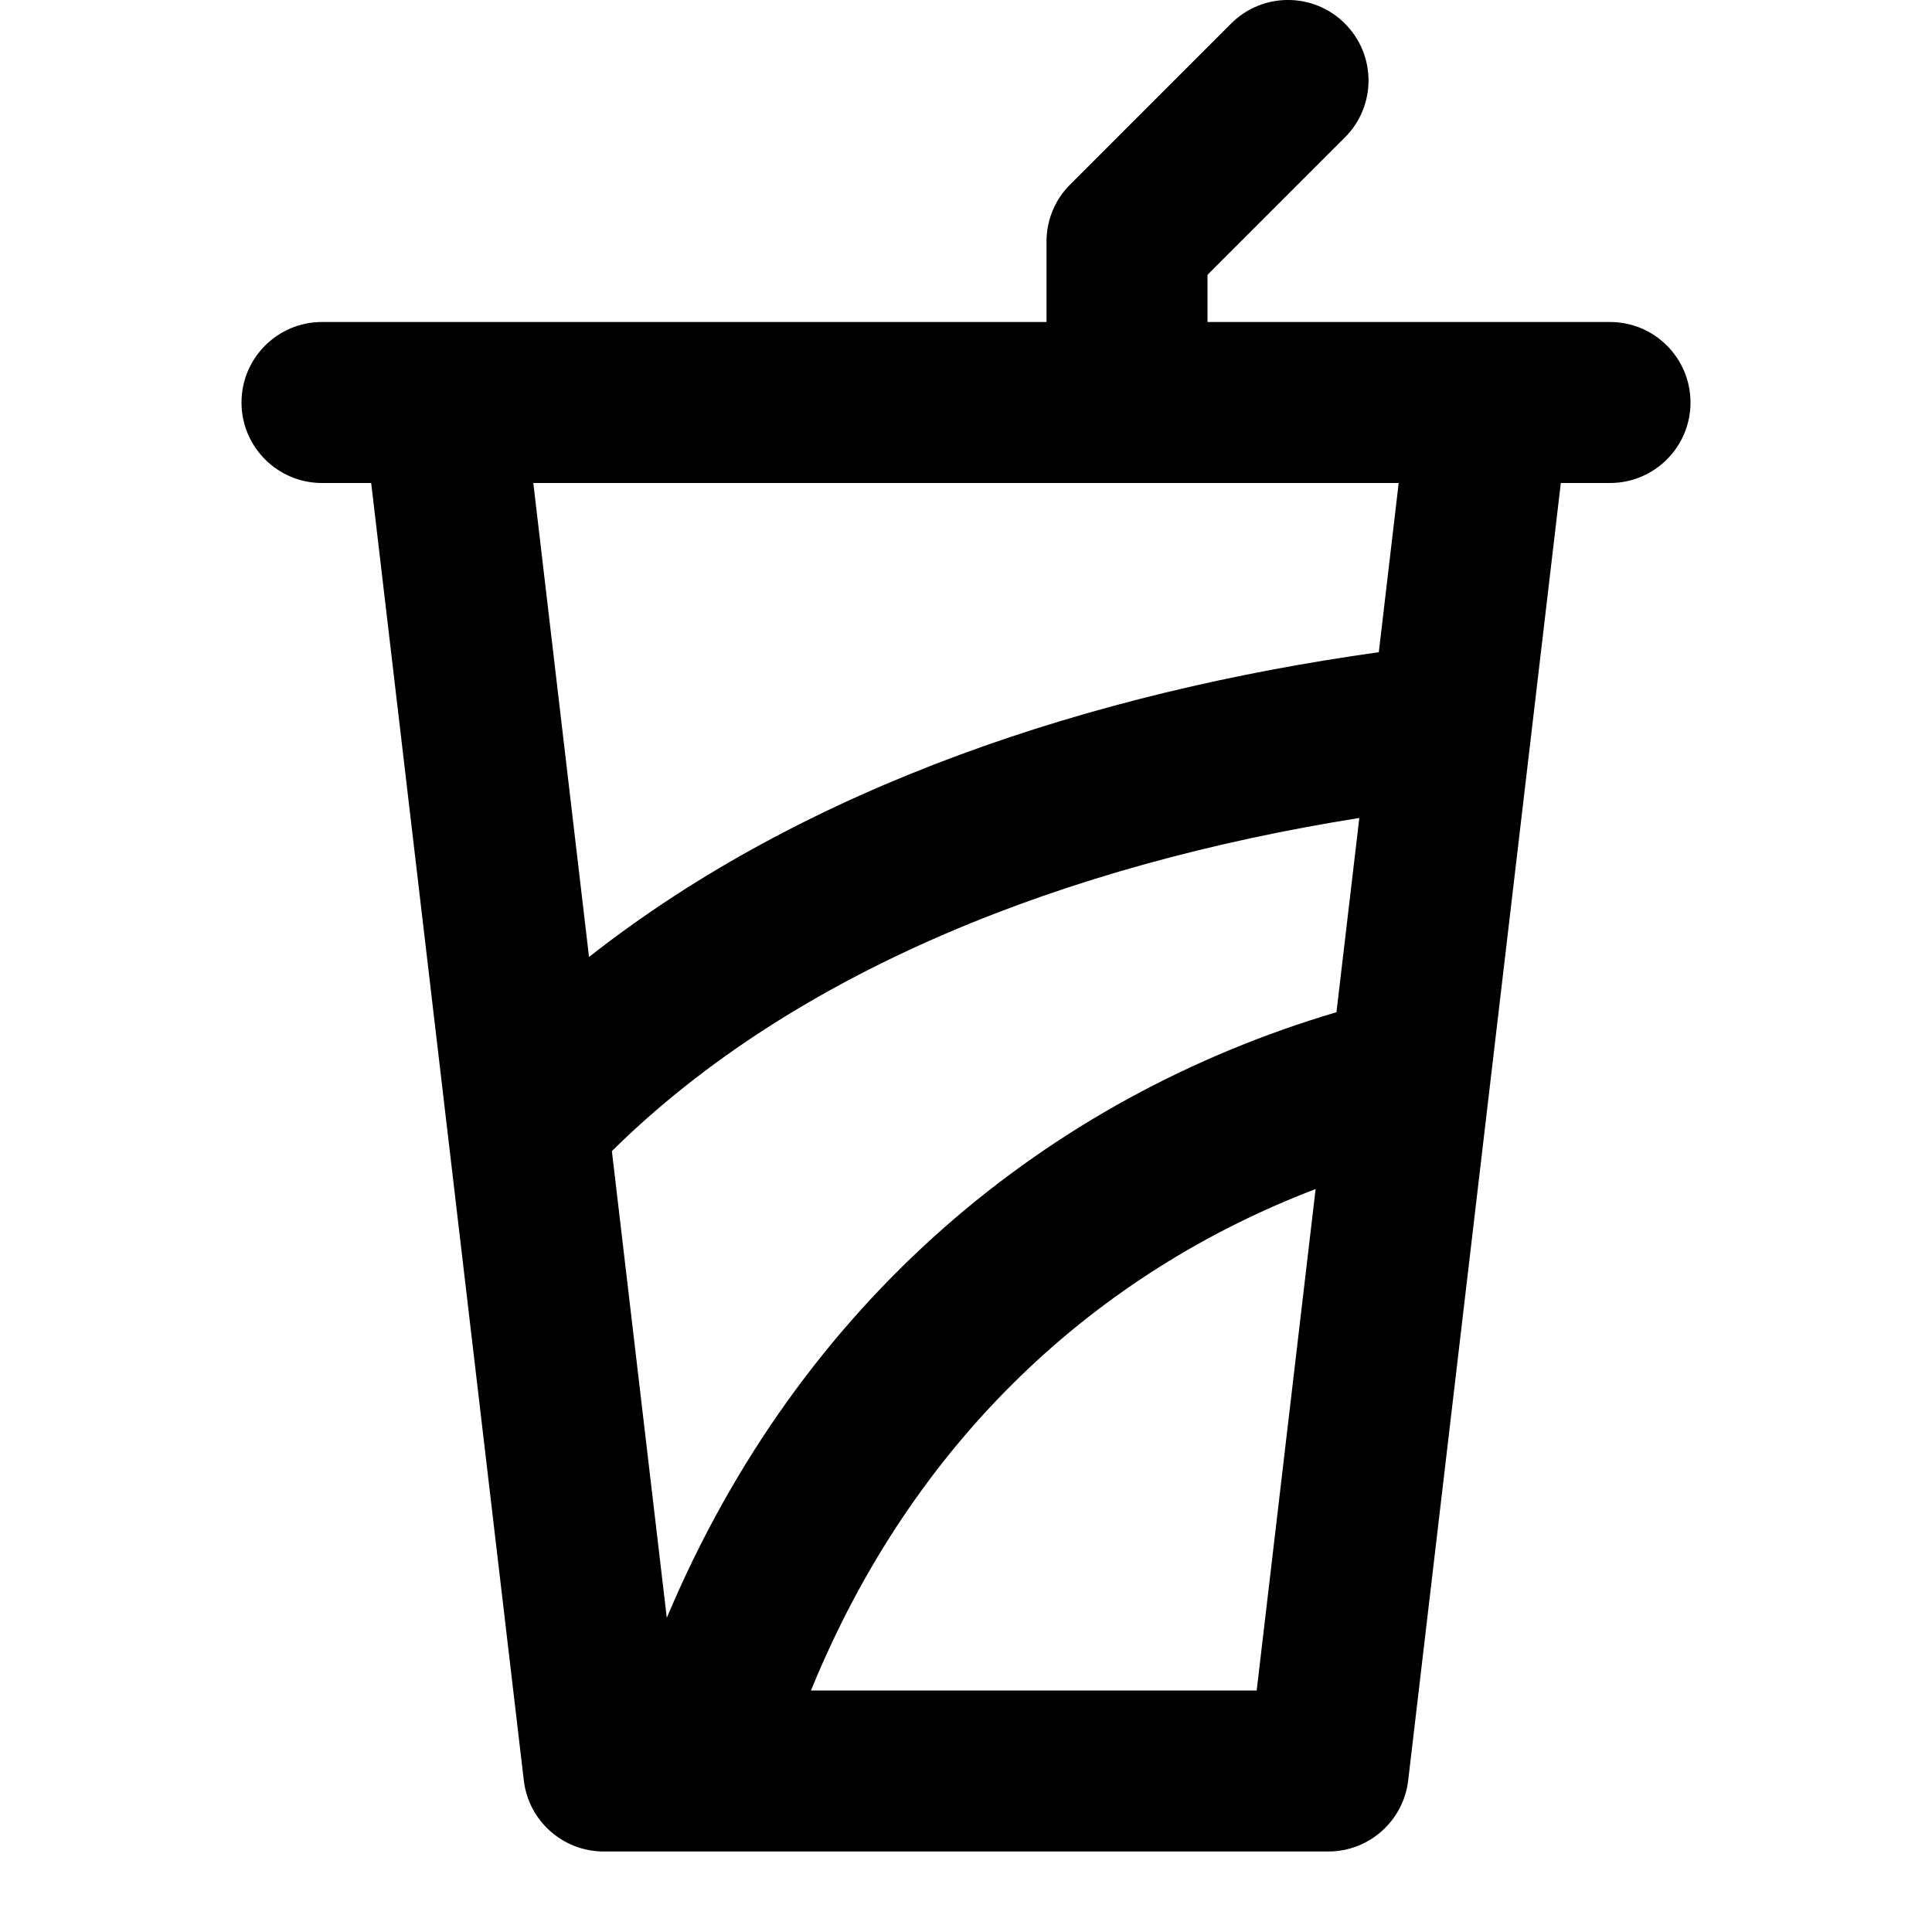 <?xml version="1.0" encoding="utf-8"?><!-- Uploaded to: SVG Repo, www.svgrepo.com, Generator: SVG Repo Mixer Tools -->
<svg width="800px" height="800px" viewBox="0 0 24 24" fill="none" xmlns="http://www.w3.org/2000/svg">
<path fill-rule="evenodd" clip-rule="evenodd" d="M16.707 1.707C17.098 1.317 17.098 0.683 16.707 0.293C16.317 -0.098 15.683 -0.098 15.293 0.293L13.293 2.293C13.105 2.48 13 2.735 13 3V4H5.5H4C3.448 4 3 4.448 3 5C3 5.552 3.448 6 4 6H4.611L6.507 22.117C6.566 22.62 6.993 23 7.5 23H16.5C17.007 23 17.434 22.62 17.493 22.117L19.389 6H20C20.552 6 21 5.552 21 5C21 4.448 20.552 4 20 4H18.5H15V3.414L16.707 1.707ZM14 6H6.625L7.317 11.888C10.033 9.752 13.587 8.597 17.128 8.102L17.375 6H14ZM8.283 20.097L7.601 14.299C9.881 12.048 13.256 10.739 16.886 10.161L16.602 12.574C13.025 13.633 9.943 16.154 8.283 20.097ZM10.074 21H15.611L16.343 14.771C13.642 15.801 11.353 17.867 10.074 21Z" fill="#000000"/>
</svg>
